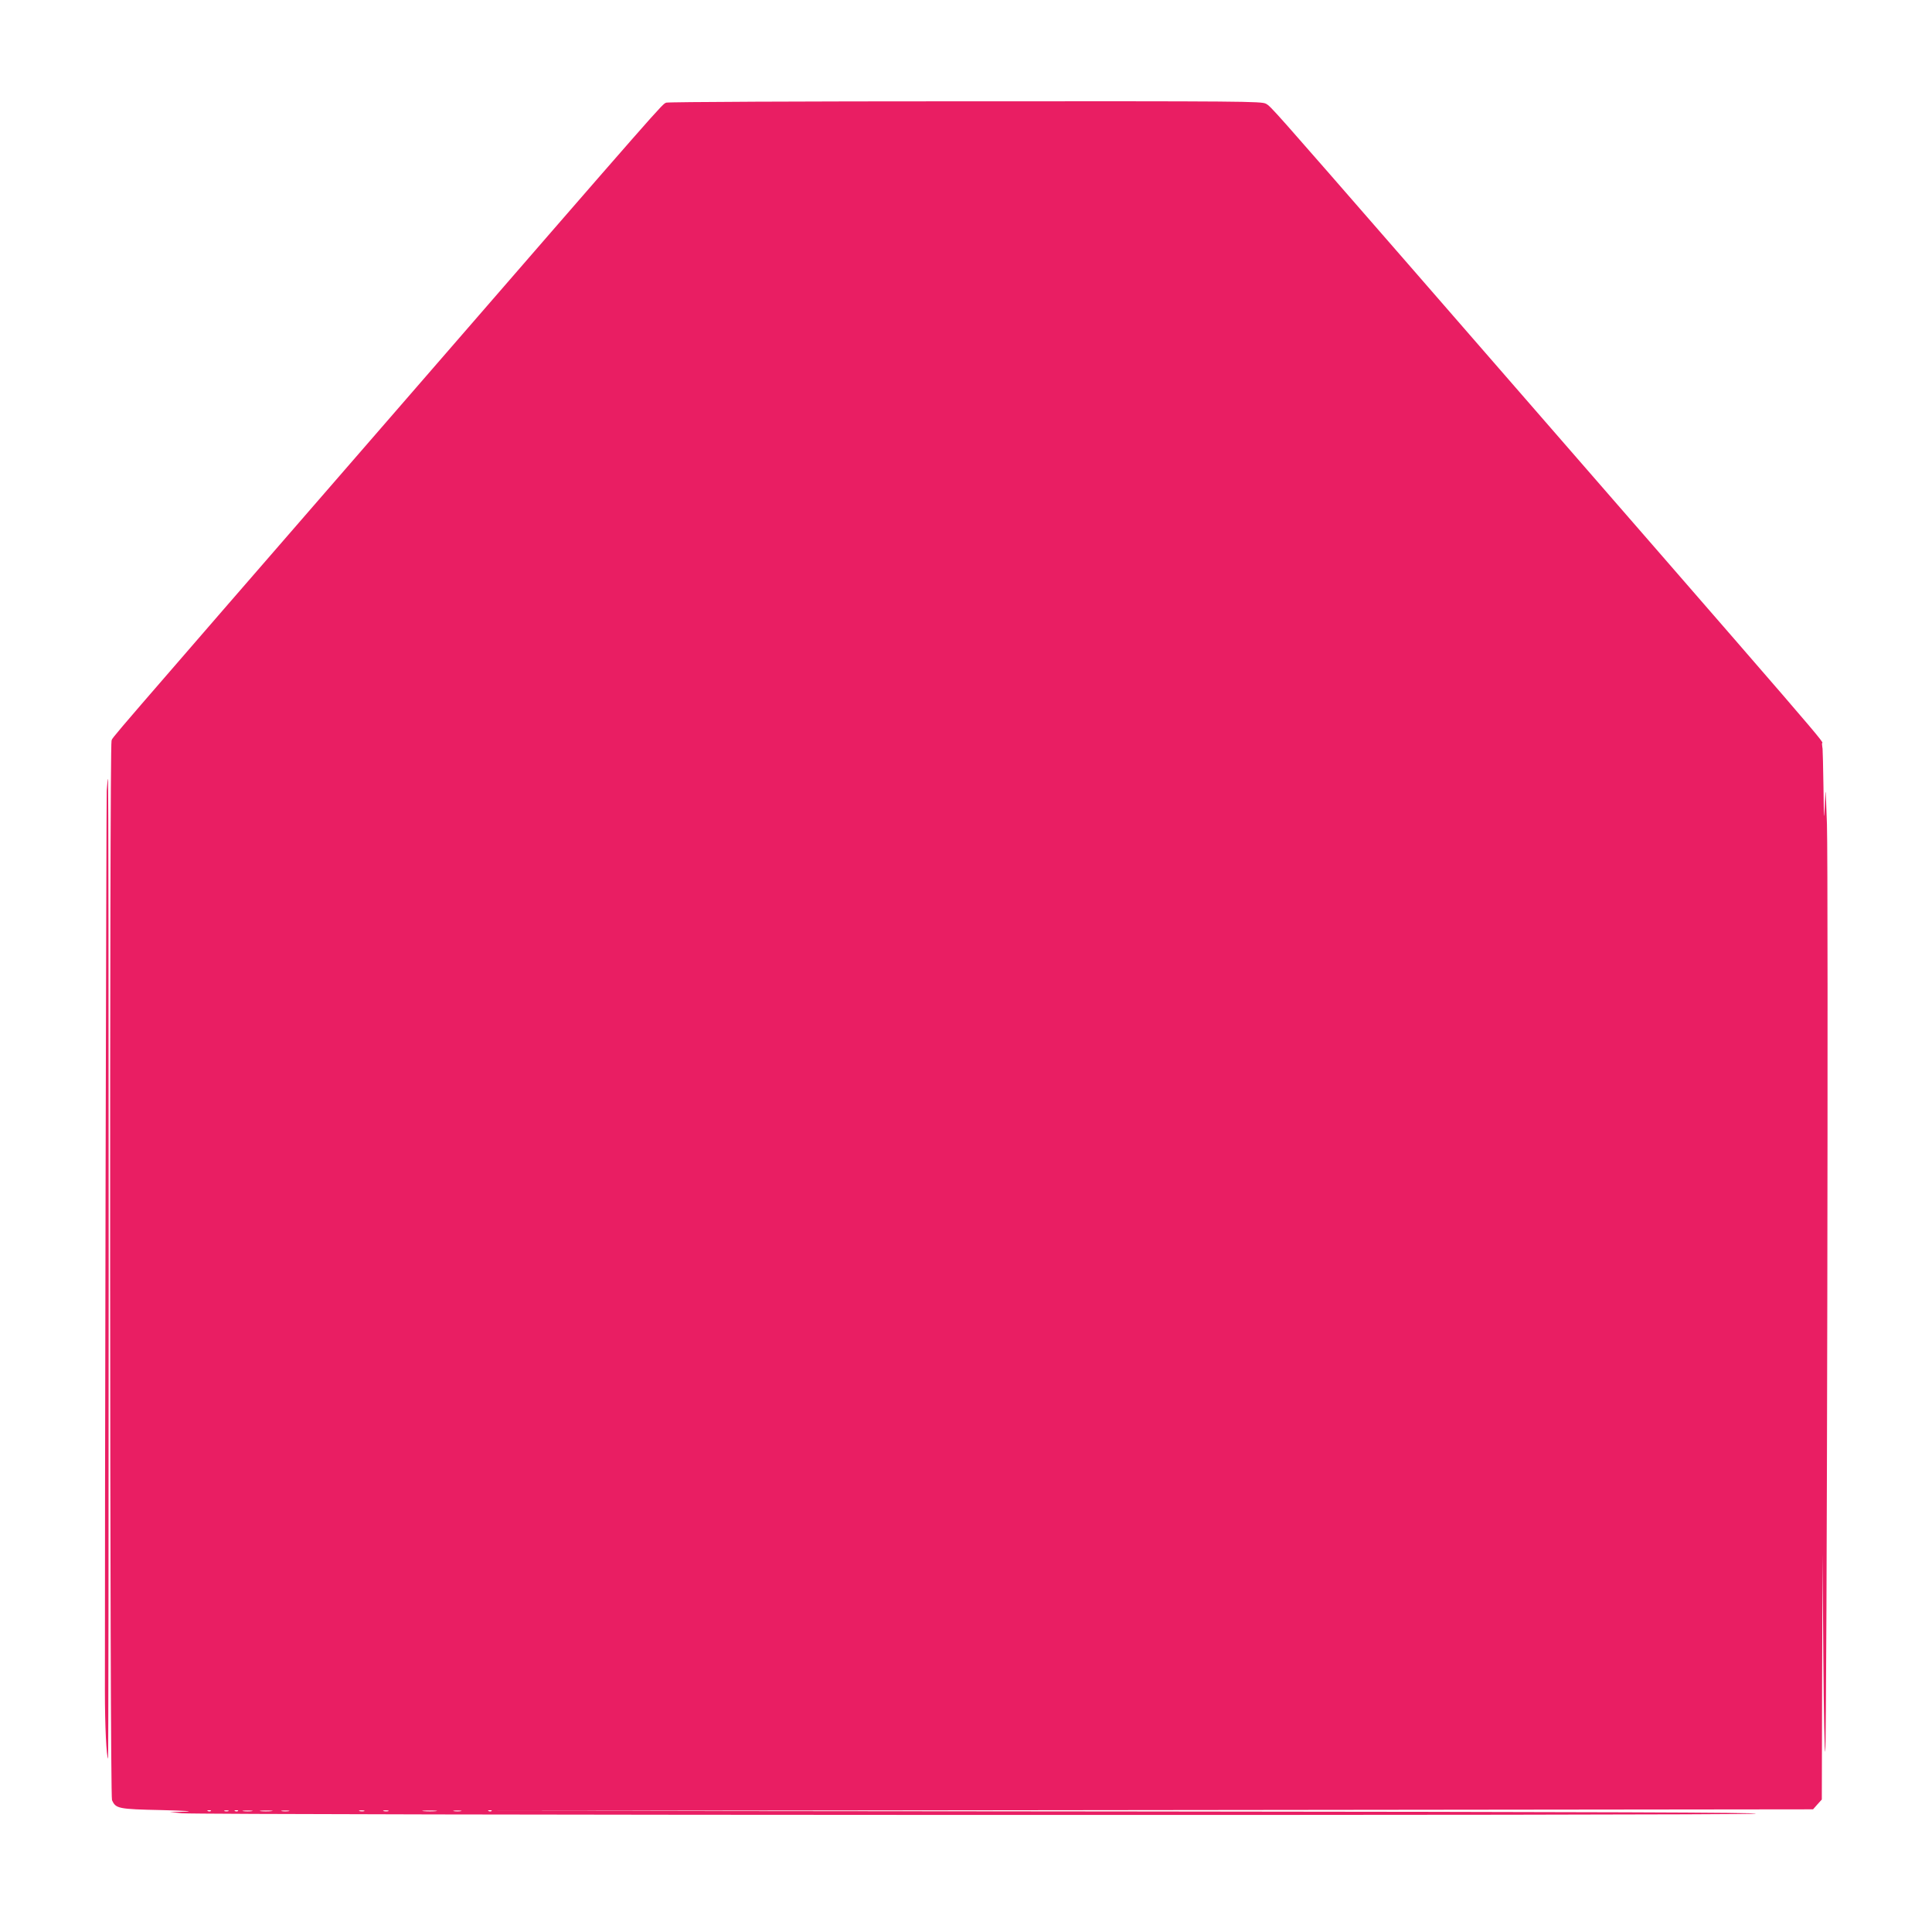 <?xml version="1.0" standalone="no"?>
<!DOCTYPE svg PUBLIC "-//W3C//DTD SVG 20010904//EN"
 "http://www.w3.org/TR/2001/REC-SVG-20010904/DTD/svg10.dtd">
<svg version="1.0" xmlns="http://www.w3.org/2000/svg"
 width="1280pt" height="1272pt" viewBox="0 0 1280 1272"
 preserveAspectRatio="xMidYMid meet">
<g transform="translate(0,1272) scale(0.1,-0.1)"
fill="#e91e63" stroke="none">
<path d="M4414 12040 c-29 -12 16 40 -1798 -2050 -1988 -2289 -1866 -2148
-1877 -2177 -14 -38 -12 -6985 3 -7017 25 -56 40 -60 328 -66 152 -4 220 -8
160 -10 l-105 -3 80 -8 c135 -13 10338 -16 10425 -3 56 8 -992 12 -4145 15
l-4220 4 4373 5 4374 5 29 33 29 32 2 813 3 812 5 -680 c3 -377 8 -655 13
-625 11 79 21 5824 11 6140 -9 256 -9 260 -14 130 -5 -119 -6 -106 -9 113 -2
136 -5 252 -6 257 -1 6 -3 21 -4 34 -1 30 211 -216 -2741 3176 -907 1041 -909
1044 -943 1063 -30 16 -143 17 -1992 16 -1078 0 -1970 -4 -1981 -9z m-3017
-11316 c-3 -3 -12 -4 -19 -1 -8 3 -5 6 6 6 11 1 17 -2 13 -5z m116 -1 c-7 -2
-19 -2 -25 0 -7 3 -2 5 12 5 14 0 19 -2 13 -5z m64 1 c-3 -3 -12 -4 -19 -1 -8
3 -5 6 6 6 11 1 17 -2 13 -5z m91 -1 c-16 -2 -40 -2 -55 0 -16 2 -3 4 27 4 30
0 43 -2 28 -4z m129 0 c-20 -2 -52 -2 -70 0 -17 2 0 4 38 4 39 0 53 -2 32 -4z
m116 0 c-13 -2 -33 -2 -45 0 -13 2 -3 4 22 4 25 0 35 -2 23 -4z m500 0 c-7 -2
-21 -2 -30 0 -10 3 -4 5 12 5 17 0 24 -2 18 -5z m160 0 c-7 -2 -21 -2 -30 0
-10 3 -4 5 12 5 17 0 24 -2 18 -5z m315 0 c-21 -2 -57 -2 -80 0 -24 2 -7 4 37
4 44 0 63 -2 43 -4z m165 0 c-13 -2 -33 -2 -45 0 -13 2 -3 4 22 4 25 0 35 -2
23 -4z m204 1 c-3 -3 -12 -4 -19 -1 -8 3 -5 6 6 6 11 1 17 -2 13 -5z"/>
<path d="M707 7483 c-3 -62 -13 -4916 -12 -5963 0 -232 10 -438 21 -449 2 -2
4 1457 4 3242 0 1786 -2 3247 -4 3247 -3 0 -6 -35 -9 -77z"/>
</g>
</svg>
